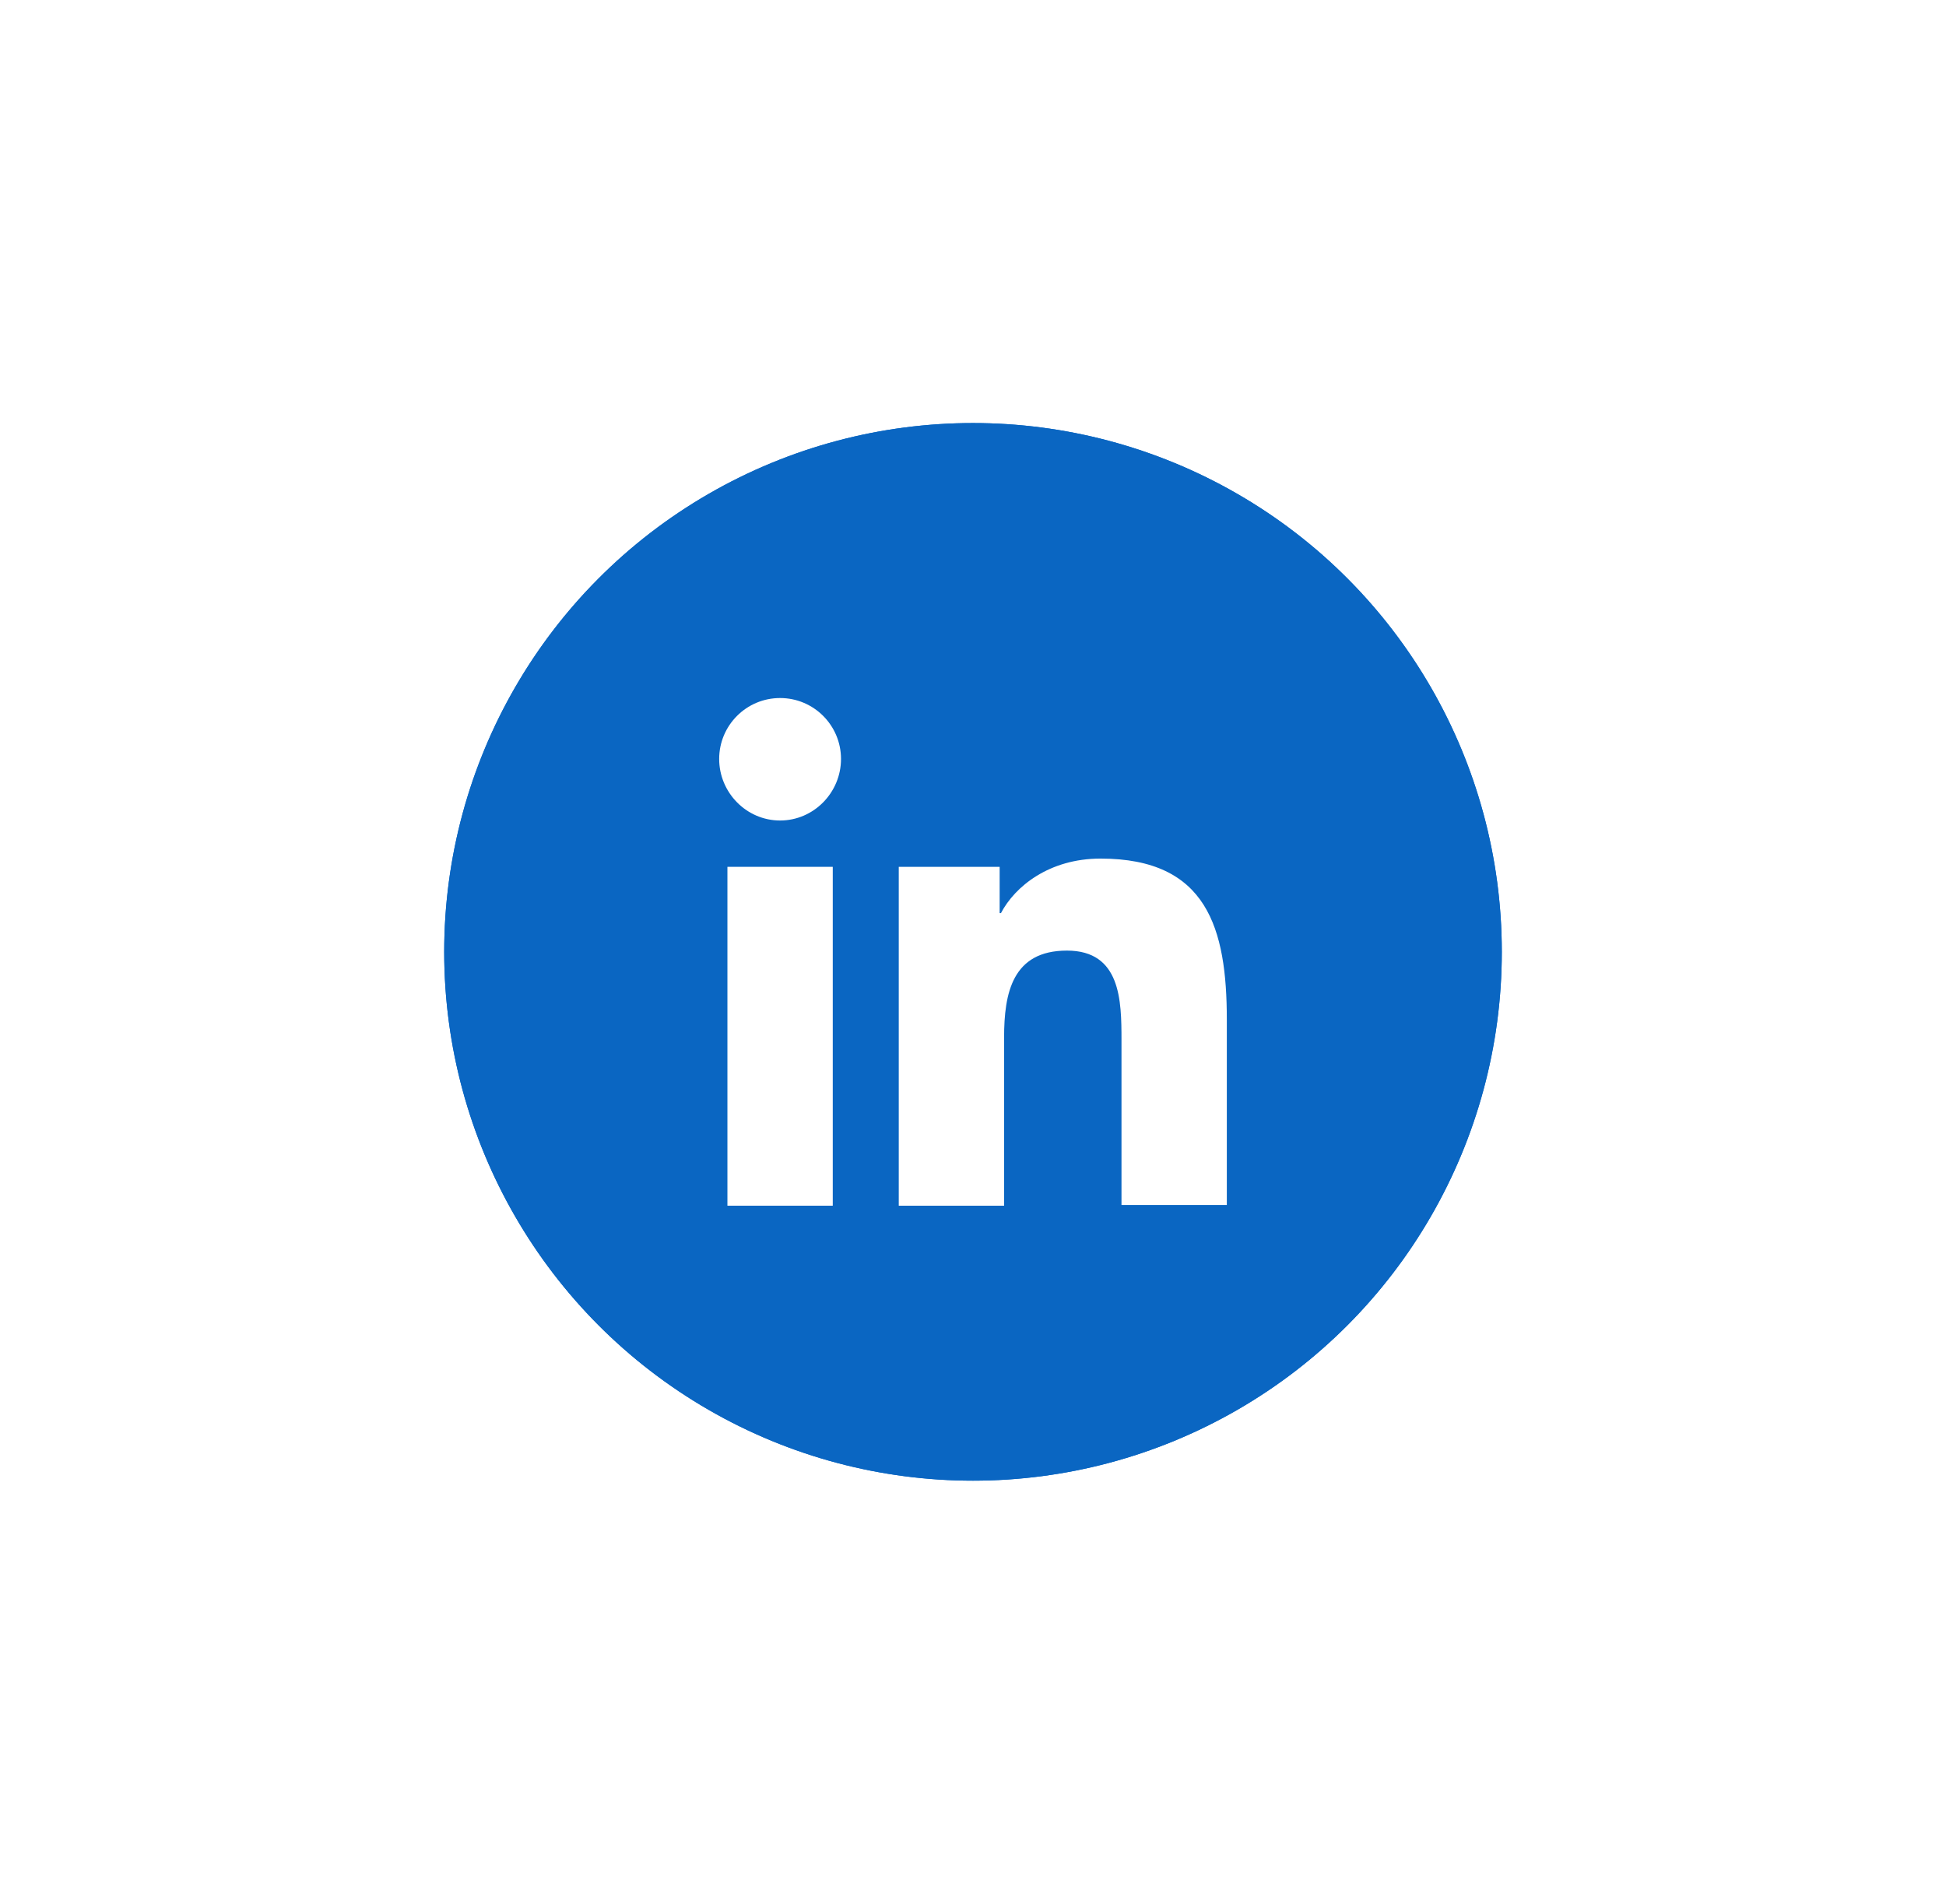 <svg width="46" height="45" viewBox="0 0 46 45" fill="none" xmlns="http://www.w3.org/2000/svg">
<g filter="url(#filter0_d_675_25)">
<circle cx="23" cy="22.5" r="12.5" fill="#0A66C2"/>
</g>
<circle cx="23" cy="22.5" r="12.5" fill="#0A66C2"/>
<path d="M29 28.5V24.105C29 21.945 28.535 20.295 26.015 20.295C24.8 20.295 23.99 20.955 23.66 21.585H23.63V20.49H21.245V28.5H23.735V24.525C23.735 23.475 23.93 22.47 25.22 22.47C26.495 22.47 26.51 23.655 26.51 24.585V28.485H29V28.5Z" fill="white"/>
<path d="M17.195 20.49H19.685V28.5H17.195V20.49Z" fill="white"/>
<path d="M18.44 16.5C17.645 16.5 17 17.145 17 17.94C17 18.735 17.645 19.395 18.44 19.395C19.235 19.395 19.88 18.735 19.88 17.94C19.88 17.145 19.235 16.5 18.44 16.5V16.5Z" fill="white"/>
<defs>
<filter id="filter0_d_675_25" x="0.5" y="0" width="45" height="45" filterUnits="userSpaceOnUse" color-interpolation-filters="sRGB">
<feFlood flood-opacity="0" result="BackgroundImageFix"/>
<feColorMatrix in="SourceAlpha" type="matrix" values="0 0 0 0 0 0 0 0 0 0 0 0 0 0 0 0 0 0 127 0" result="hardAlpha"/>
<feOffset/>
<feGaussianBlur stdDeviation="5"/>
<feColorMatrix type="matrix" values="0 0 0 0 0.039 0 0 0 0 0.4 0 0 0 0 0.761 0 0 0 0.9 0"/>
<feBlend mode="normal" in2="BackgroundImageFix" result="effect1_dropShadow_675_25"/>
<feBlend mode="normal" in="SourceGraphic" in2="effect1_dropShadow_675_25" result="shape"/>
</filter>
</defs>
</svg>
